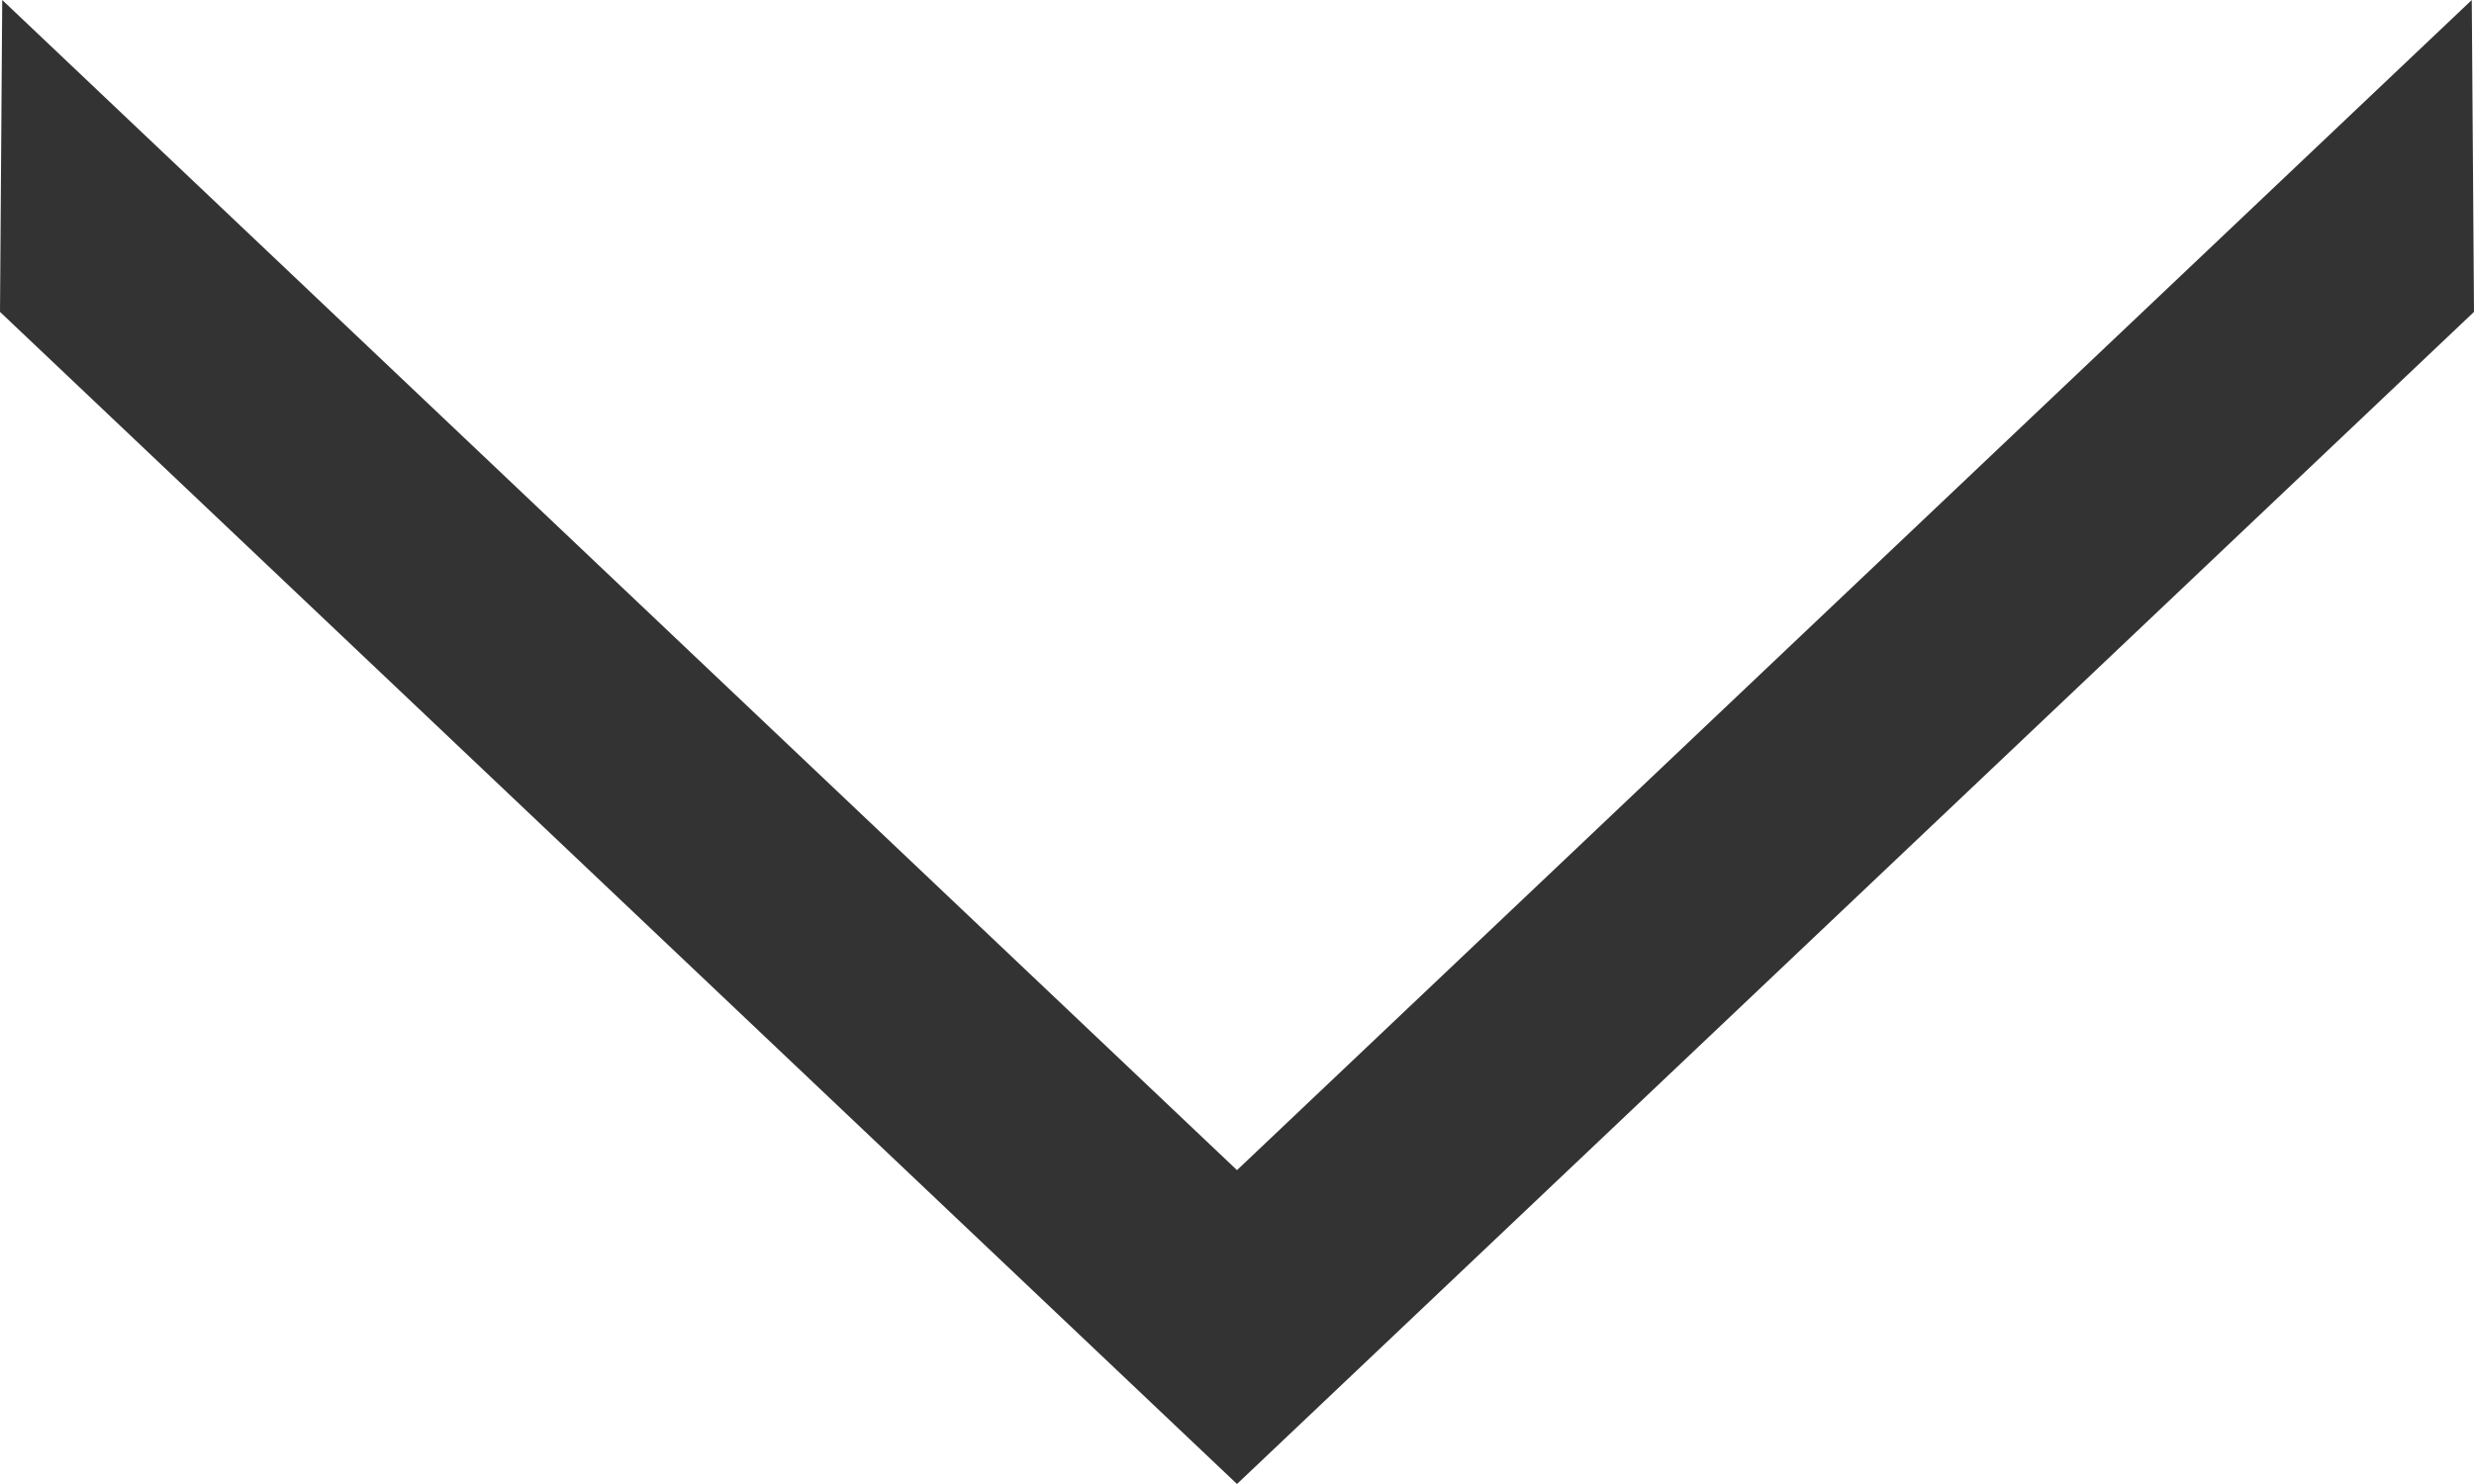 <svg class="svg-chevron dropdown-toggler" viewBox="0 0 10 6" style="background-color:#ffffff00" version="1.1" xmlns="http://www.w3.org/2000/svg" xmlns:xlink="http://www.w3.org/1999/xlink" xml:space="preserve" x="0px" y="0px" width="10px" height="6px">
    <g>
        <path d="M 0.009 0 L 0 1.261 L 5 6 L 10 1.261 L 9.991 0 L 5 4.731 L 0.009 0 Z" fill="#333333"></path>
    </g>
</svg>